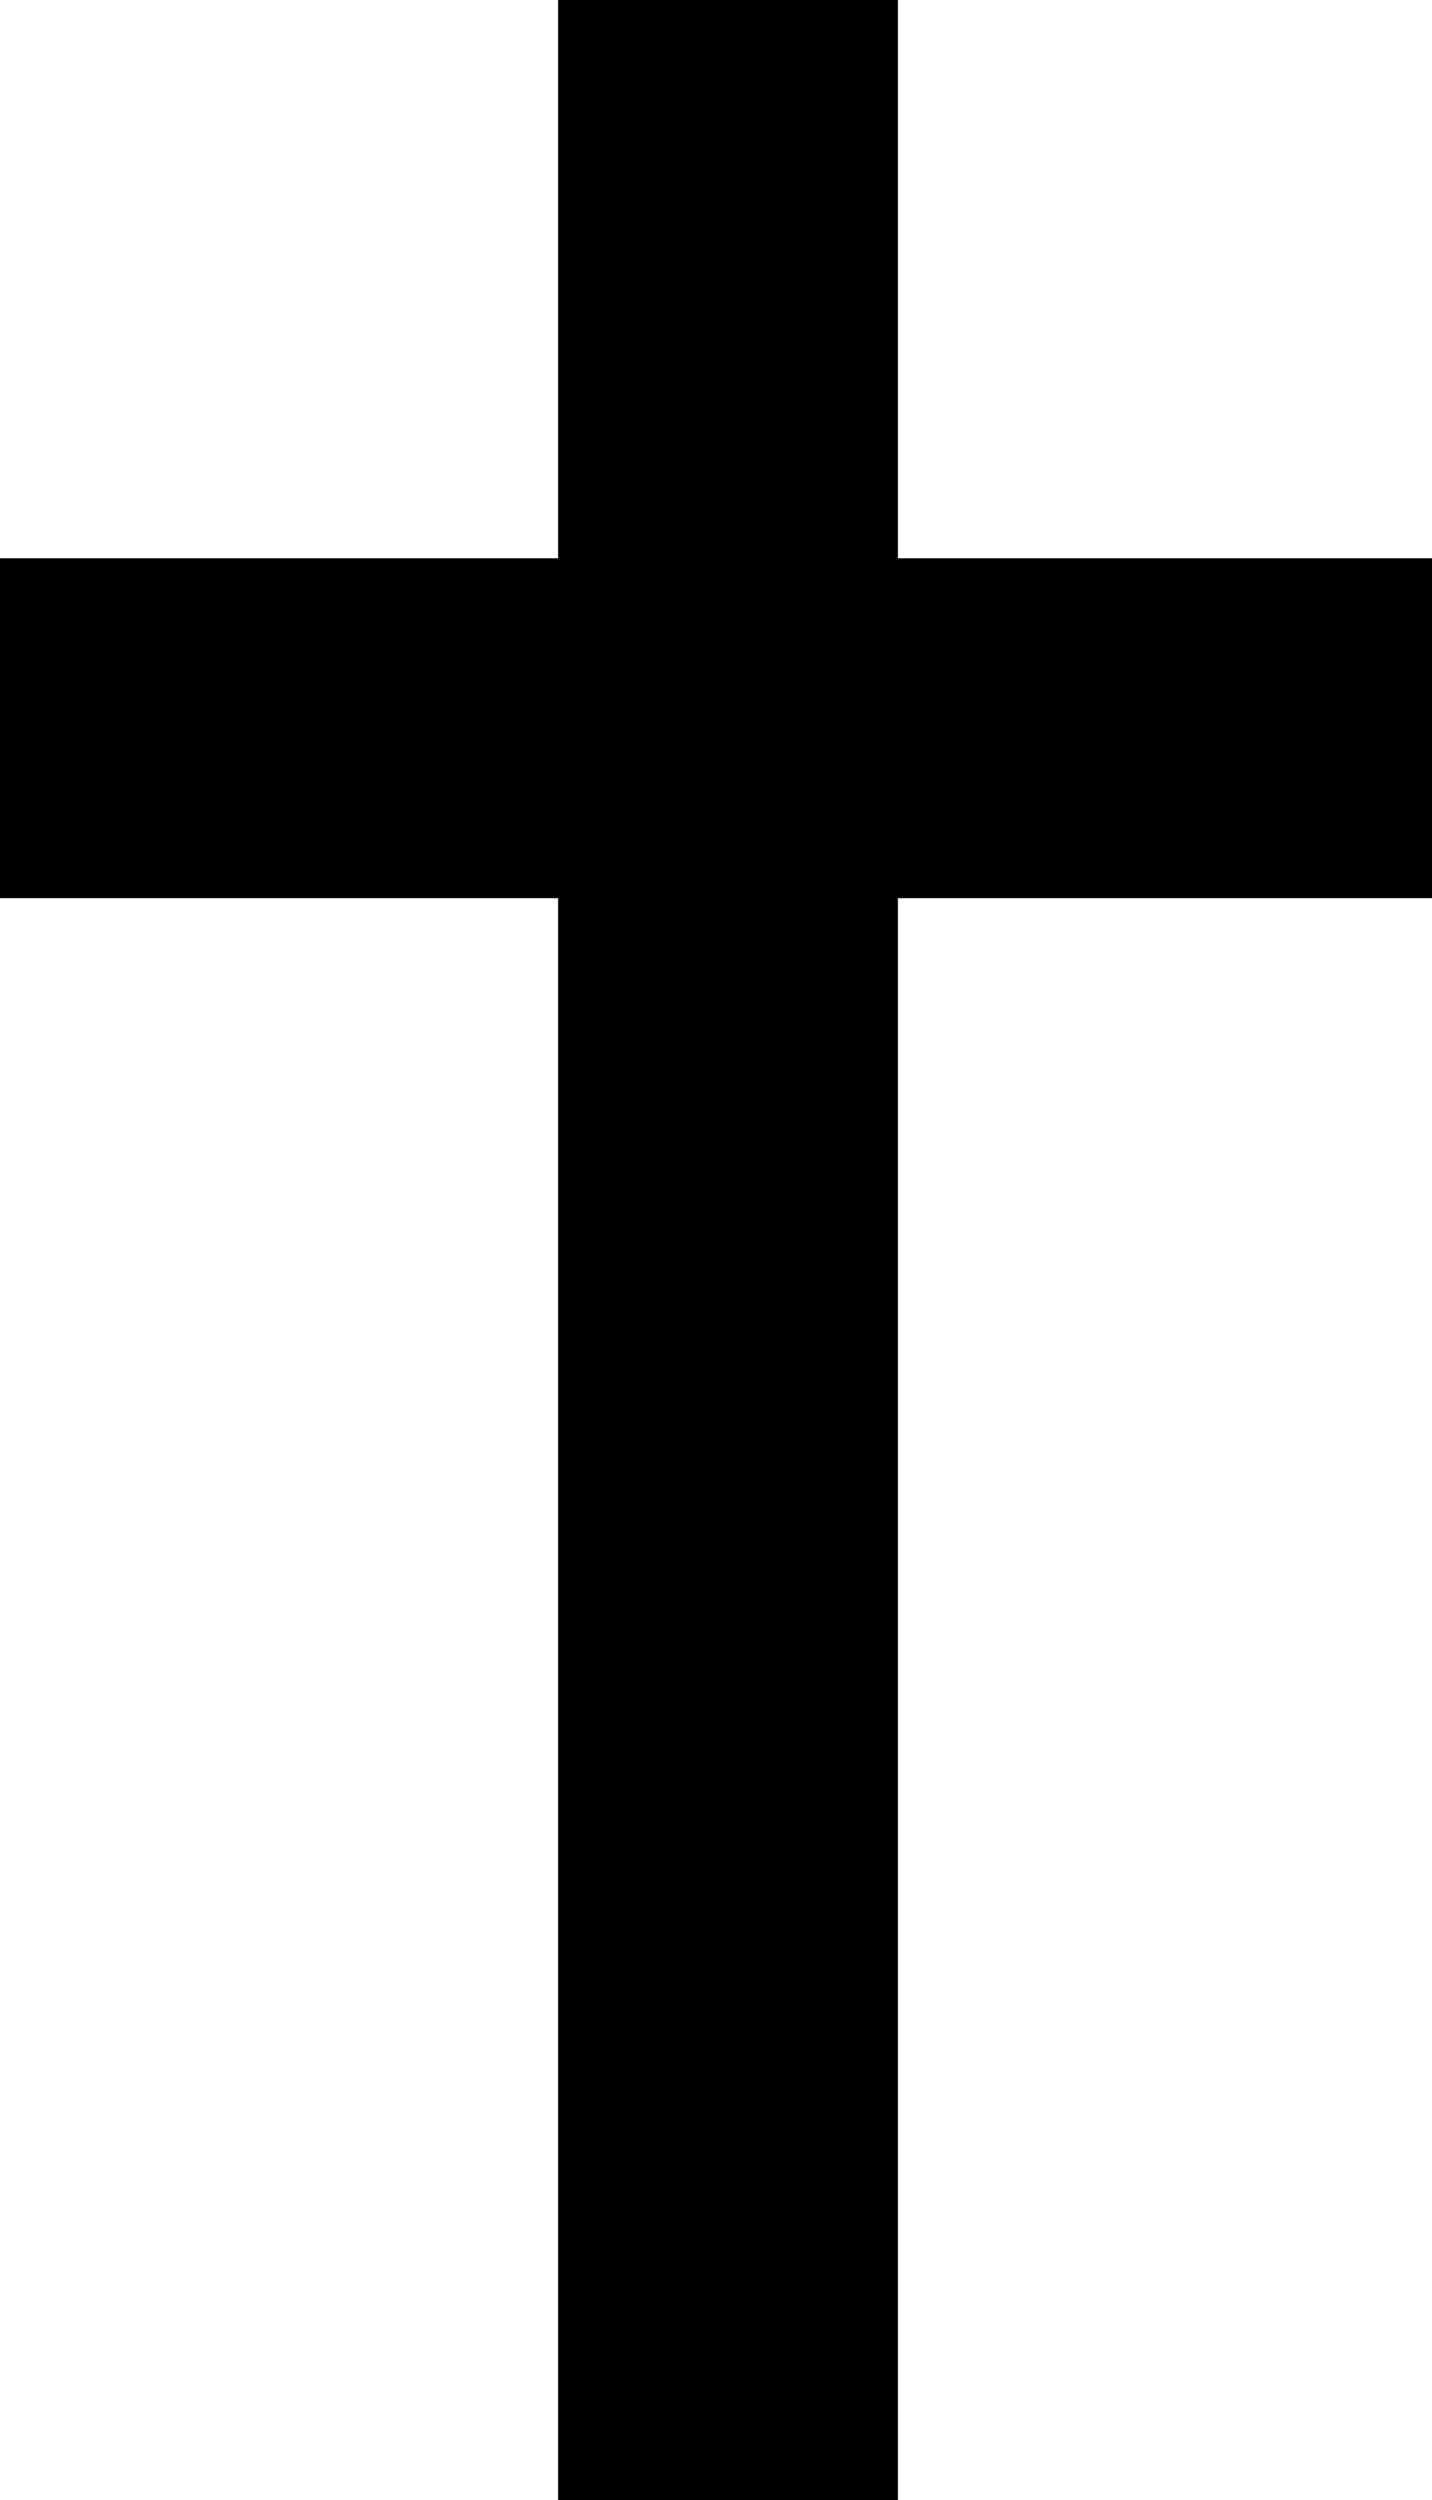 <?xml version="1.0" encoding="UTF-8" standalone="no"?>
<svg
   version="1.0"
   width="89.193mm"
   height="155.668mm"
   id="svg2"
   sodipodi:docname="Cross 041.wmf"
   xmlns:inkscape="http://www.inkscape.org/namespaces/inkscape"
   xmlns:sodipodi="http://sodipodi.sourceforge.net/DTD/sodipodi-0.dtd"
   xmlns="http://www.w3.org/2000/svg"
   xmlns:svg="http://www.w3.org/2000/svg">
  <sodipodi:namedview
     id="namedview2"
     pagecolor="#ffffff"
     bordercolor="#000000"
     borderopacity="0.25"
     inkscape:showpageshadow="2"
     inkscape:pageopacity="0.0"
     inkscape:pagecheckerboard="0"
     inkscape:deskcolor="#d1d1d1"
     inkscape:document-units="mm" />
  <defs
     id="defs1">
    <pattern
       id="WMFhbasepattern"
       patternUnits="userSpaceOnUse"
       width="6"
       height="6"
       x="0"
       y="0" />
  </defs>
  <path
     style="fill:#000000;fill-opacity:1;fill-rule:evenodd;stroke:none"
     d="M 211.38,588.353 V 0 h -79.995 v 588.353 z"
     id="path1" />
  <path
     style="fill:#000000;fill-opacity:1;fill-rule:evenodd;stroke:none"
     d="M 337.109,131.374 H 0 v 79.988 h 337.109 z"
     id="path2" />
</svg>

